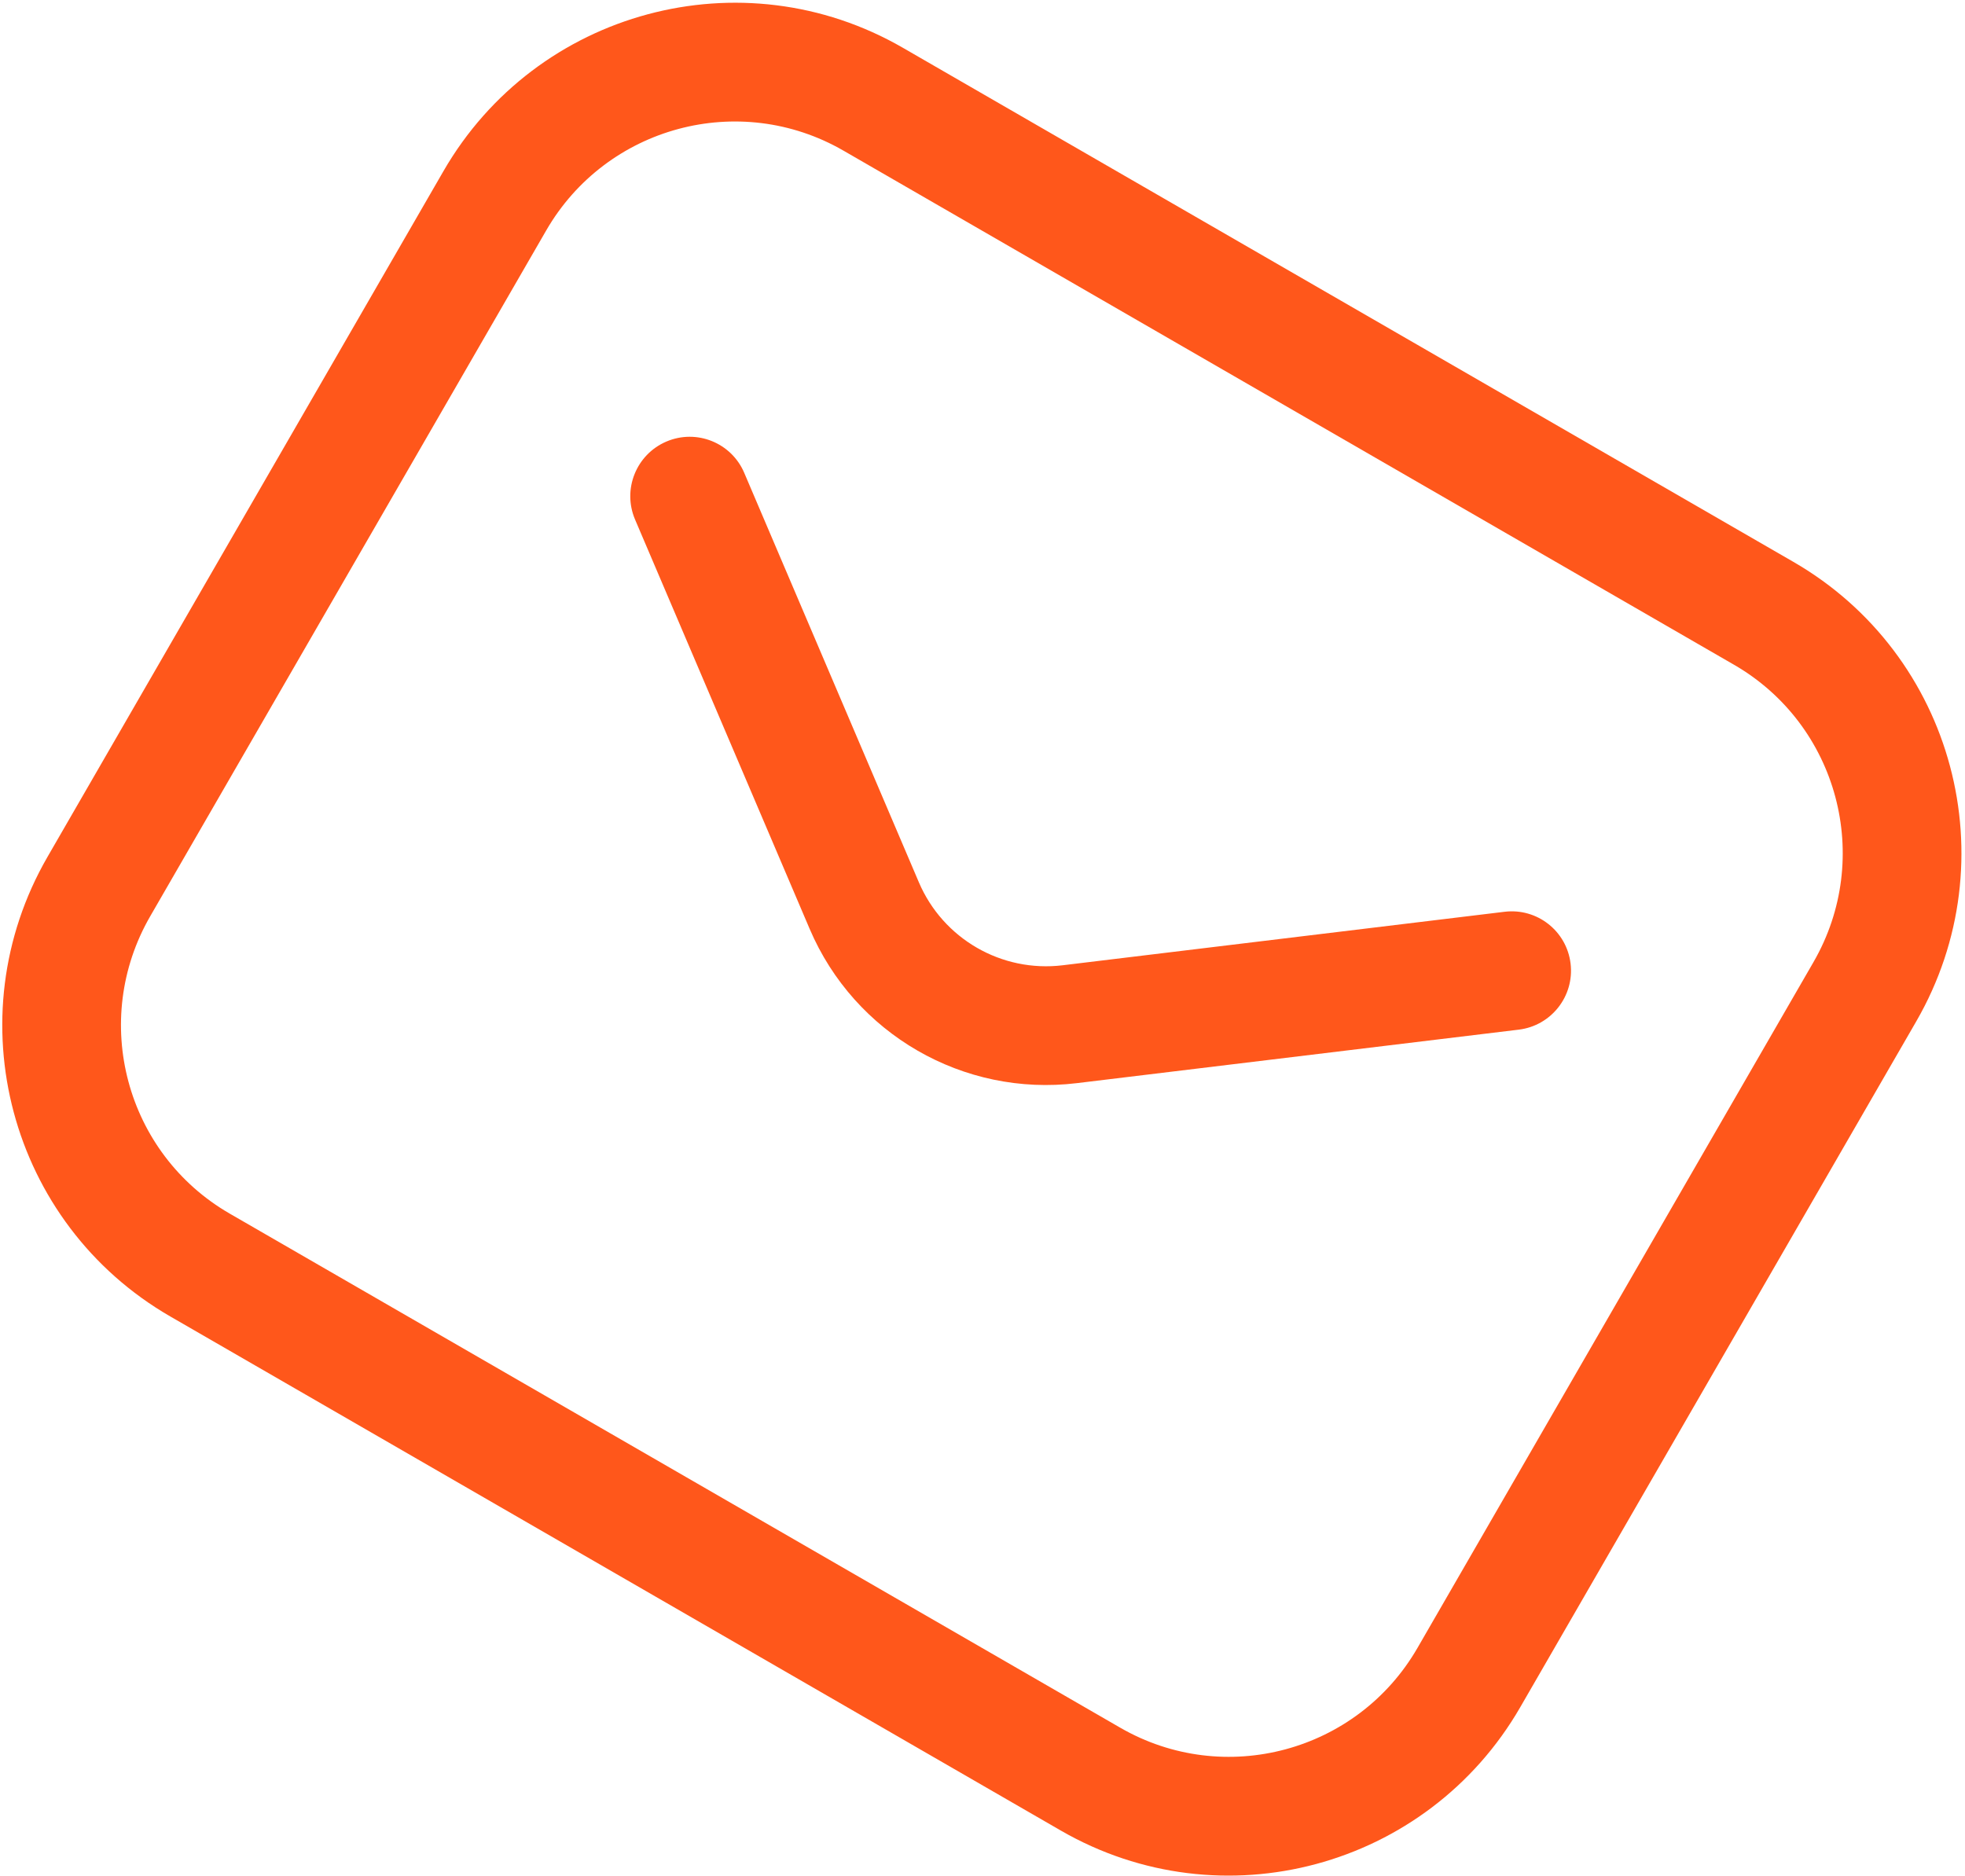 <svg width="309" height="295" viewBox="0 0 309 295" fill="none" xmlns="http://www.w3.org/2000/svg">
<path d="M117.03 74.358C115.008 69.617 109.526 67.417 104.785 69.445C100.045 71.474 97.841 76.961 99.863 81.703L127.322 146.089C134.373 162.623 151.489 172.505 169.333 170.344L238.823 161.931C243.941 161.312 247.591 156.66 246.977 151.54C246.364 146.42 241.718 142.772 236.601 143.392L167.111 151.805C157.502 152.968 148.286 147.647 144.489 138.744L117.03 74.358Z" fill="#FF571B"/>
<path fill-rule="evenodd" clip-rule="evenodd" d="M141.977 7.513C116.693 -7.085 84.347 1.603 69.732 26.918L7.464 134.769C-7.152 160.084 1.497 192.44 26.782 207.038L166.82 287.889C192.104 302.487 224.449 293.799 239.065 268.484L301.333 160.633C315.949 135.318 307.3 102.962 282.015 88.364L141.977 7.513ZM85.89 36.247C95.347 19.866 116.277 14.245 132.637 23.691L272.675 104.542C289.036 113.987 294.632 134.924 285.175 151.304L222.907 259.155C213.45 275.535 192.52 281.157 176.16 271.711L36.122 190.86C19.761 181.414 14.165 160.478 23.622 144.098L85.89 36.247Z" fill="#FF571B"/>
</svg>
